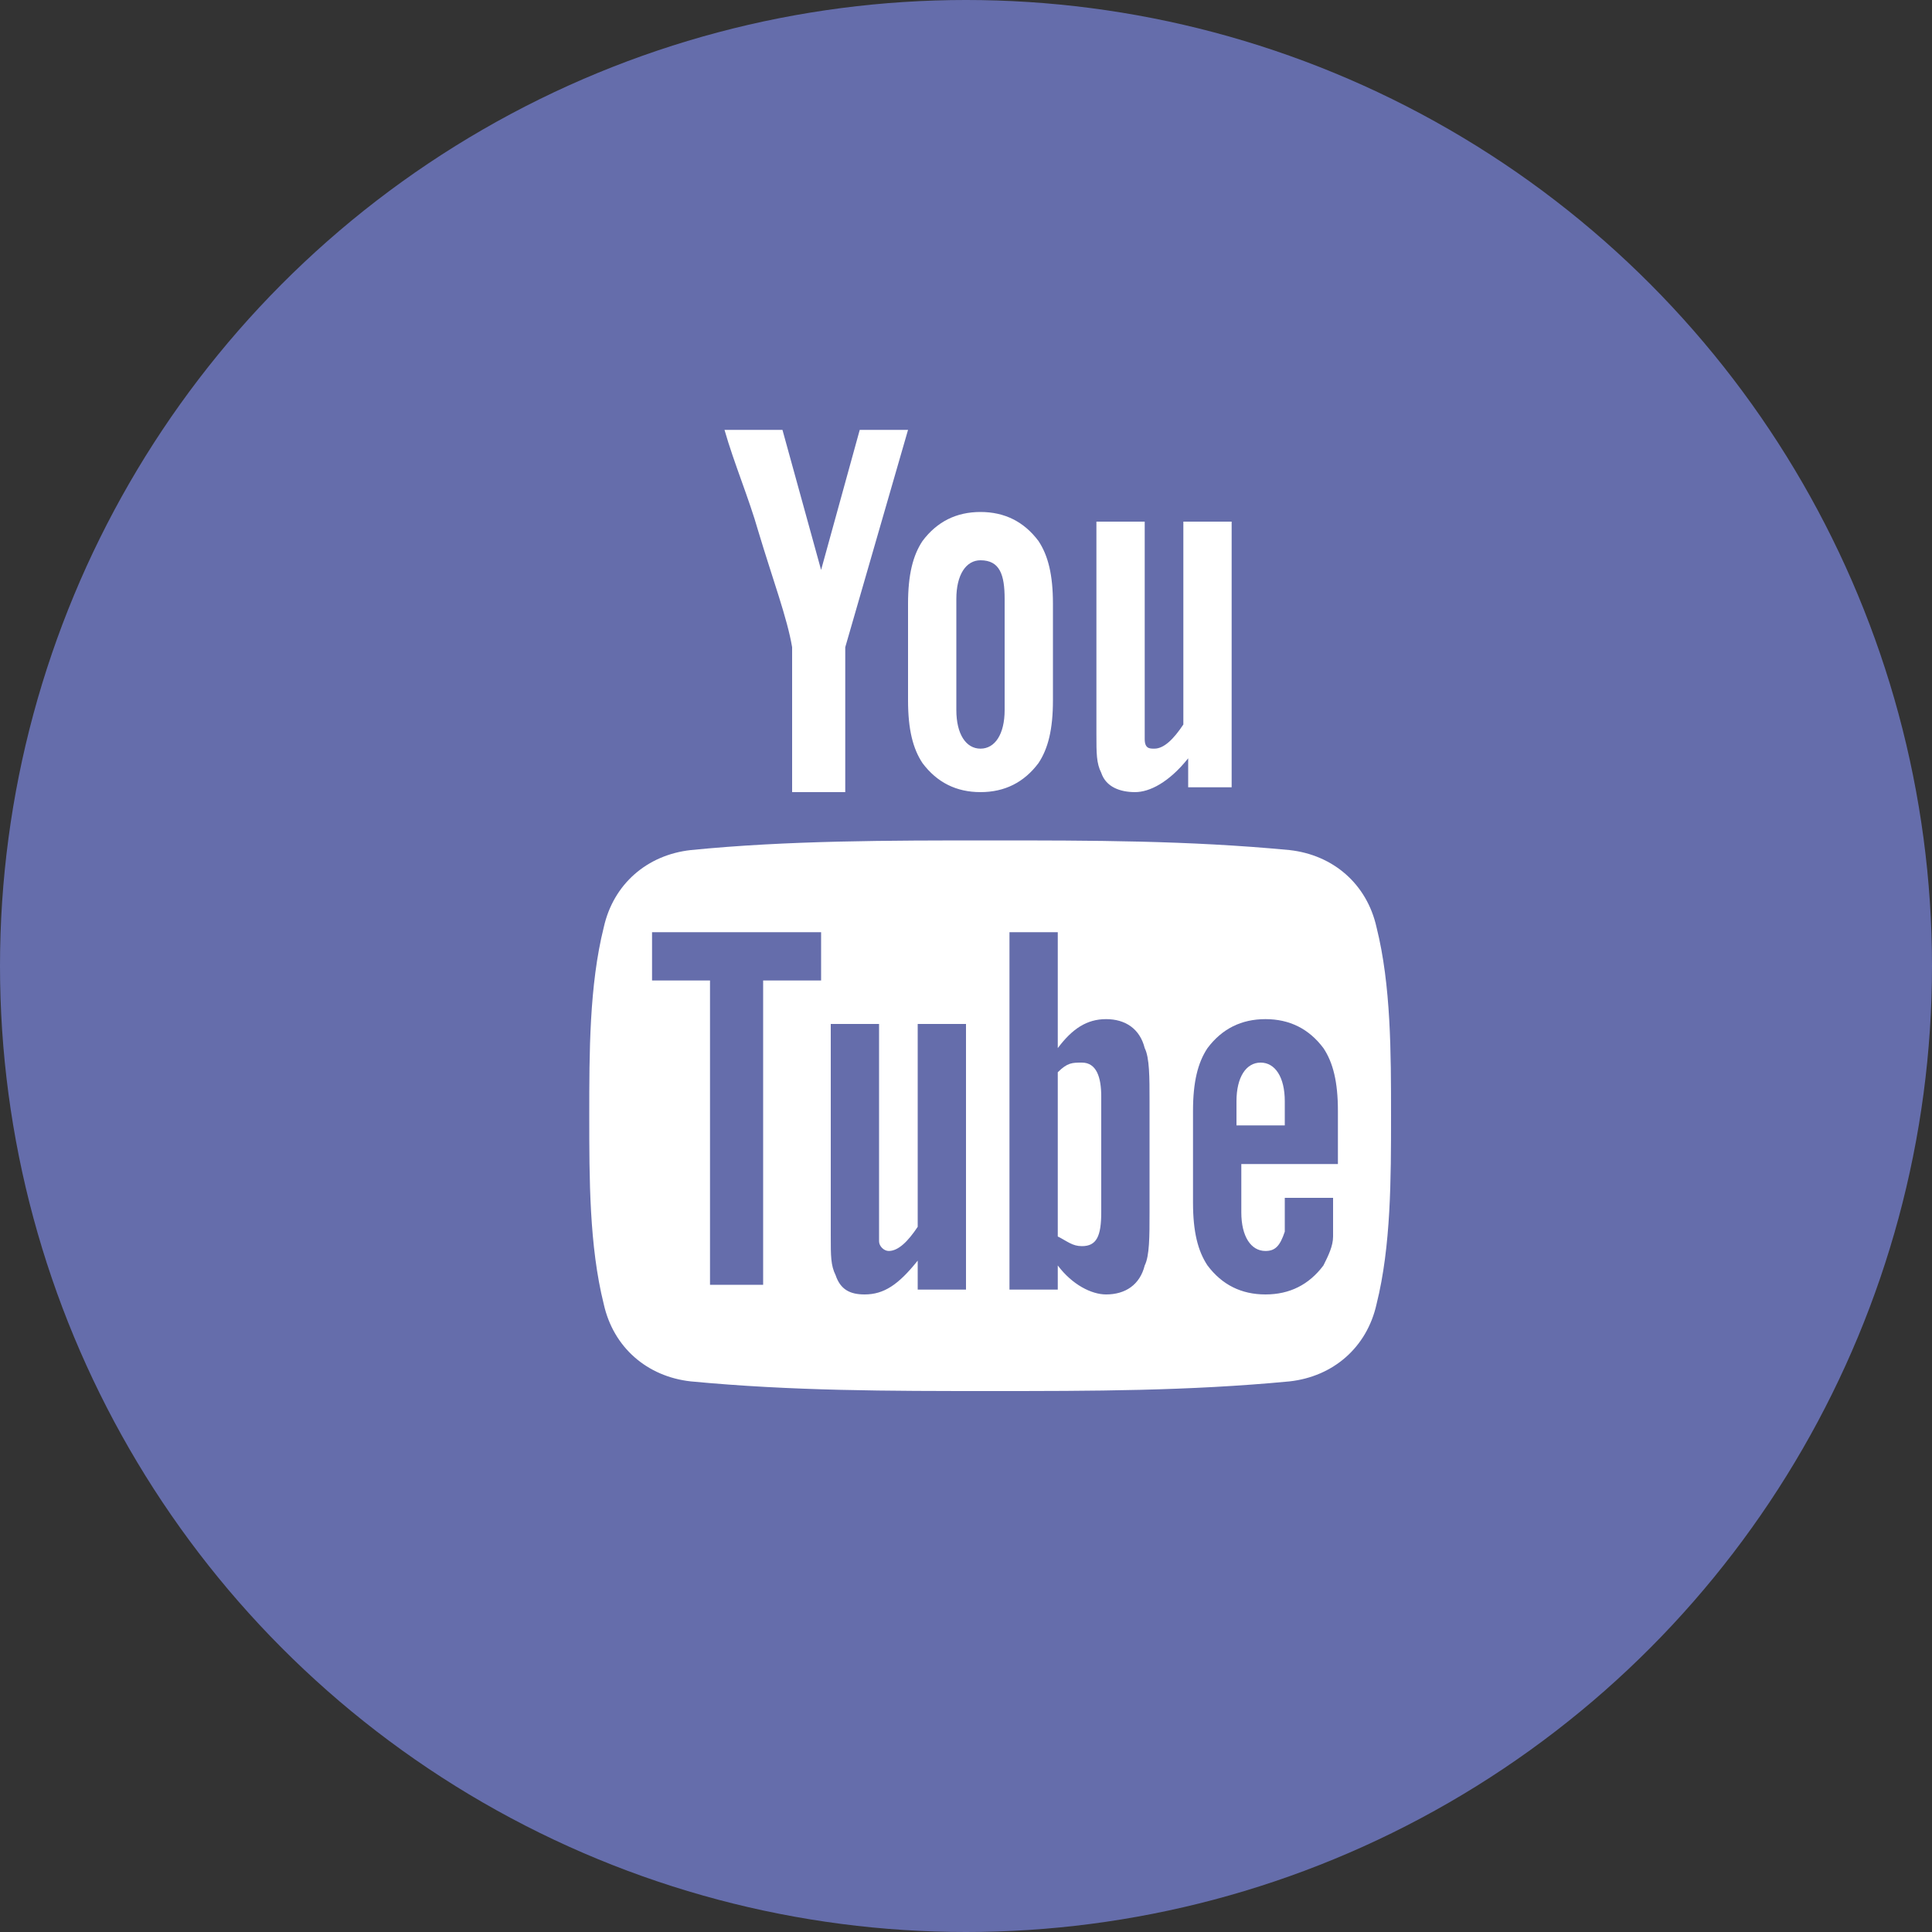 <svg width="40px" height="40px" version="1.1" id="Calque_1"
	xmlns="http://www.w3.org/2000/svg"
	xmlns:xlink="http://www.w3.org/1999/xlink" x="0px" y="0px" viewBox="0 0 40 40" style="enable-background:new 0 0 40 40;" xml:space="preserve">
	<rect x="0" y="0" width="40" height="40" fill="#333333" stroke="none"/>
	<style type="text/css">
	.st0{fill-rule:evenodd;clip-rule:evenodd;fill:#656DAB;}
	.st1{enable-background:new    ;}
	.st2{fill:#FFF;}
	</style>
	<title>youtube</title>
	<desc>Created with Sketch.</desc>
	<g id="Page-1">
		<g transform="translate(-1132, -4533)">
			<g id="FOOTER" transform="translate(0, 4344)">
				<g id="Follow-us" transform="translate(1032, 141)">
					<g id="reseaux-sociaux" transform="translate(0, 48)">
						<g id="youtube" transform="translate(100, 0)">
							<g id="Oval-4">
								<circle class="st0" cx="20" cy="20" r="20"/>
							</g>
							<g class="st1">
								<path class="st2" d="M28.5,27c-0.2,0.9-0.9,1.5-1.8,1.6c-2.1,0.2-4.1,0.2-6.2,0.2s-4.1,0-6.2-0.2c-0.9-0.1-1.6-0.7-1.8-1.6
								c-0.3-1.2-0.3-2.6-0.3-3.9c0-1.3,0-2.7,0.3-3.9c0.2-0.9,0.9-1.5,1.8-1.6c2-0.2,4.1-0.2,6.2-0.2s4.1,0,6.2,0.2
								c0.9,0.1,1.6,0.7,1.8,1.6c0.3,1.2,0.3,2.6,0.3,3.9C28.8,24.4,28.8,25.8,28.5,27z M17,20.3v-1h-3.5v1h1.2v6.3h1.1v-6.3H17z
								 M18.8,8.9l-1.3,4.5v3h-1.1v-3C16.3,12.8,16,12,15.7,11c-0.2-0.7-0.5-1.4-0.7-2.1h1.2l0.8,2.9l0.8-2.9H18.8z M20,26.7v-5.5
								h-1v4.2c-0.2,0.3-0.4,0.5-0.6,0.5c-0.1,0-0.2-0.1-0.2-0.2c0,0,0-0.2,0-0.4v-4.1h-1v4.4c0,0.4,0,0.6,0.1,0.8
								c0.1,0.3,0.3,0.4,0.6,0.4c0.4,0,0.7-0.2,1.1-0.7v0.6H20z M21.8,14.5c0,0.6-0.1,1-0.3,1.3c-0.3,0.4-0.7,0.6-1.2,0.6
								c-0.5,0-0.9-0.2-1.2-0.6c-0.2-0.3-0.3-0.7-0.3-1.3v-2c0-0.6,0.1-1,0.3-1.3c0.3-0.4,0.7-0.6,1.2-0.6c0.5,0,0.9,0.2,1.2,0.6
								c0.2,0.3,0.3,0.7,0.3,1.3V14.5z M20.8,12.4c0-0.5-0.1-0.8-0.5-0.8c-0.3,0-0.5,0.3-0.5,0.8v2.3c0,0.5,0.2,0.8,0.5,0.8
								c0.3,0,0.5-0.3,0.5-0.8V12.4z M23.8,22.8c0-0.5,0-0.9-0.1-1.1c-0.1-0.4-0.4-0.6-0.8-0.6c-0.4,0-0.7,0.2-1,0.6v-2.4h-1v7.4h1
								v-0.5c0.3,0.4,0.7,0.6,1,0.6c0.4,0,0.7-0.2,0.8-0.6c0.1-0.2,0.1-0.6,0.1-1.1V22.8z M22.8,25.1c0,0.5-0.1,0.7-0.4,0.7
								c-0.2,0-0.3-0.1-0.5-0.2v-3.4c0.2-0.2,0.3-0.2,0.5-0.2c0.3,0,0.4,0.3,0.4,0.7V25.1z M25.6,16.3h-1v-0.6
								c-0.4,0.5-0.8,0.7-1.1,0.7c-0.3,0-0.6-0.1-0.7-0.4c-0.1-0.2-0.1-0.4-0.1-0.8v-4.4h1v4.1c0,0.2,0,0.4,0,0.4
								c0,0.2,0.1,0.2,0.2,0.2c0.2,0,0.4-0.2,0.6-0.5v-4.2h1V16.3z M27.6,24.8h-1c0,0.4,0,0.6,0,0.7c-0.1,0.3-0.2,0.4-0.4,0.4
								c-0.3,0-0.5-0.3-0.5-0.8v-1h2V23c0-0.6-0.1-1-0.3-1.3c-0.3-0.4-0.7-0.6-1.2-0.6c-0.5,0-0.9,0.2-1.2,0.6
								c-0.2,0.3-0.3,0.7-0.3,1.3v1.9c0,0.6,0.1,1,0.3,1.3c0.3,0.4,0.7,0.6,1.2,0.6c0.5,0,0.9-0.2,1.2-0.6c0.1-0.2,0.2-0.4,0.2-0.6
								c0-0.1,0-0.3,0-0.6V24.8z M26.6,23.3h-1v-0.5c0-0.5,0.2-0.8,0.5-0.8s0.5,0.3,0.5,0.8V23.3z"/>
							</g>
						</g>
					</g>
				</g>
			</g>
		</g>
	</g>
</svg>

